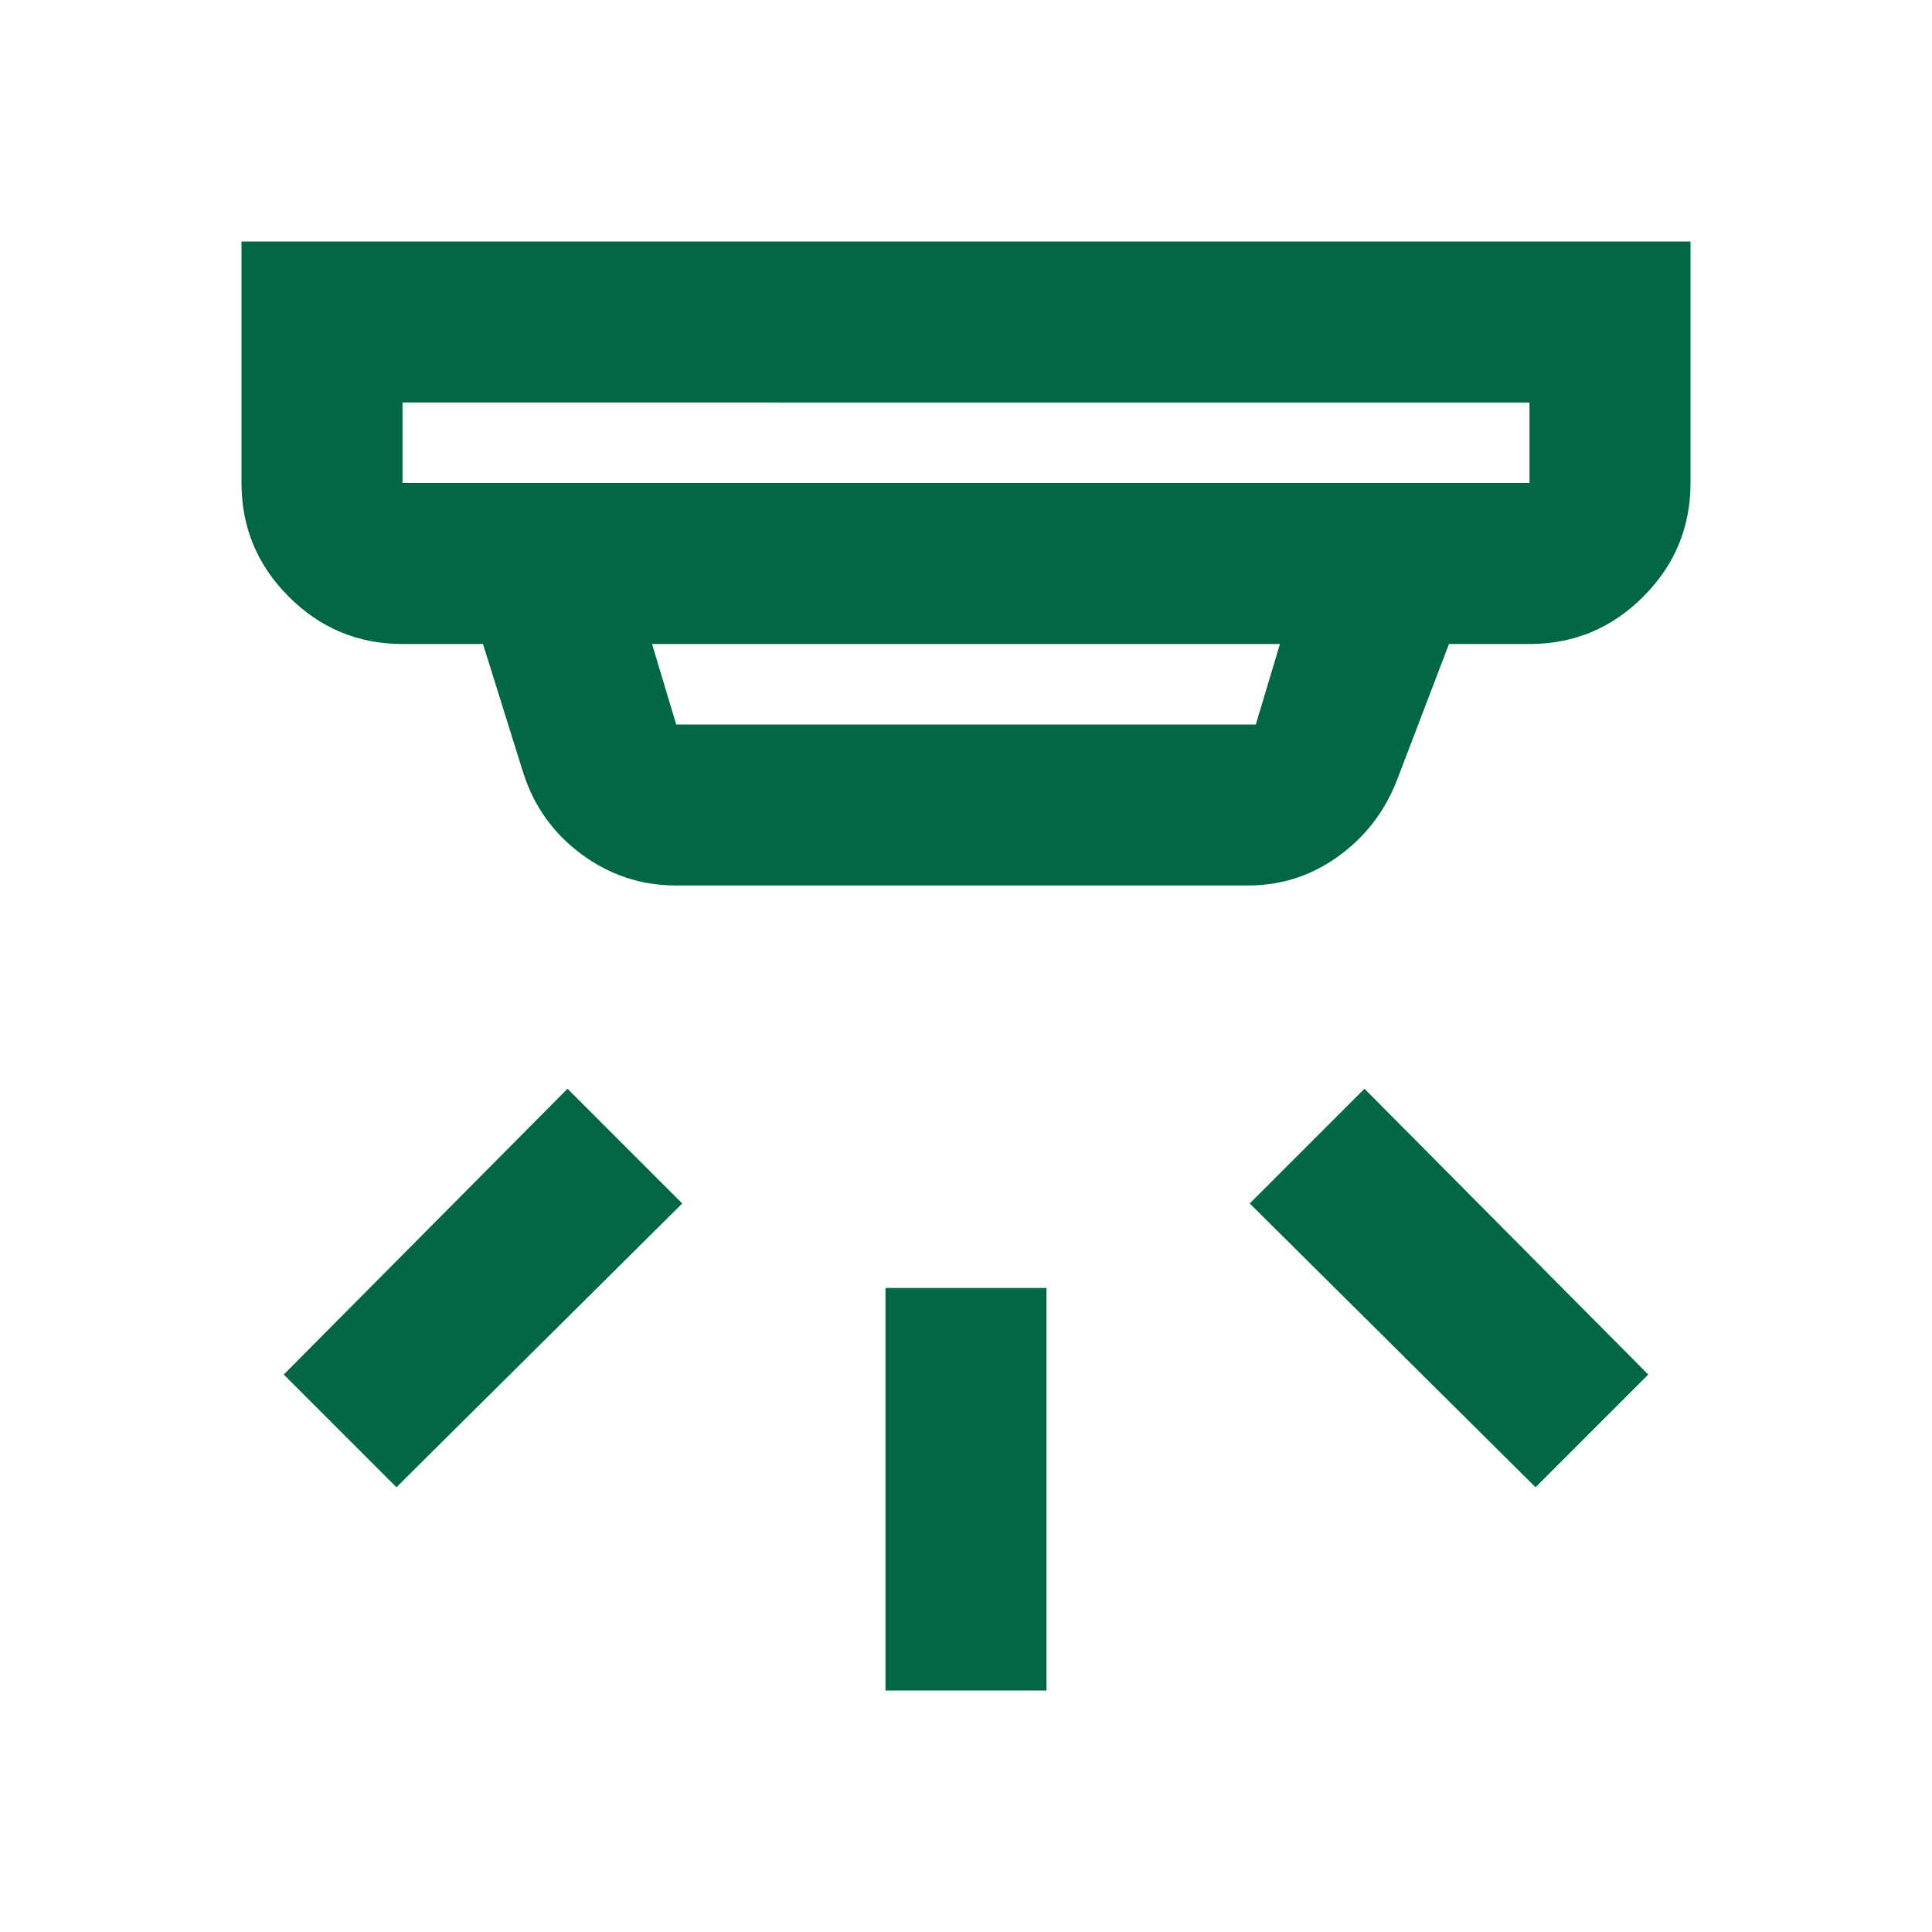 <svg xmlns="http://www.w3.org/2000/svg" height="24px" viewBox="0 -960 960 960" width="24px" fill="#006644"><path d="M440-120v-200h80v200h-80Zm323-101L621-362l57-57 141 142-56 56Zm-566 0-56-56 141-142 57 57-142 141Zm3-539v40h560v-40H200Zm124 120 12 40h288l12-40H324Zm12 120q-26 0-47-15.5T260-576l-20-64h-40q-33 0-56.5-23.5T120-720v-120h720v120q0 33-23.5 56.5T760-640h-40l-26 68q-9 23-29 37.5T620-520H336ZM200-760v40-40Z"/></svg>